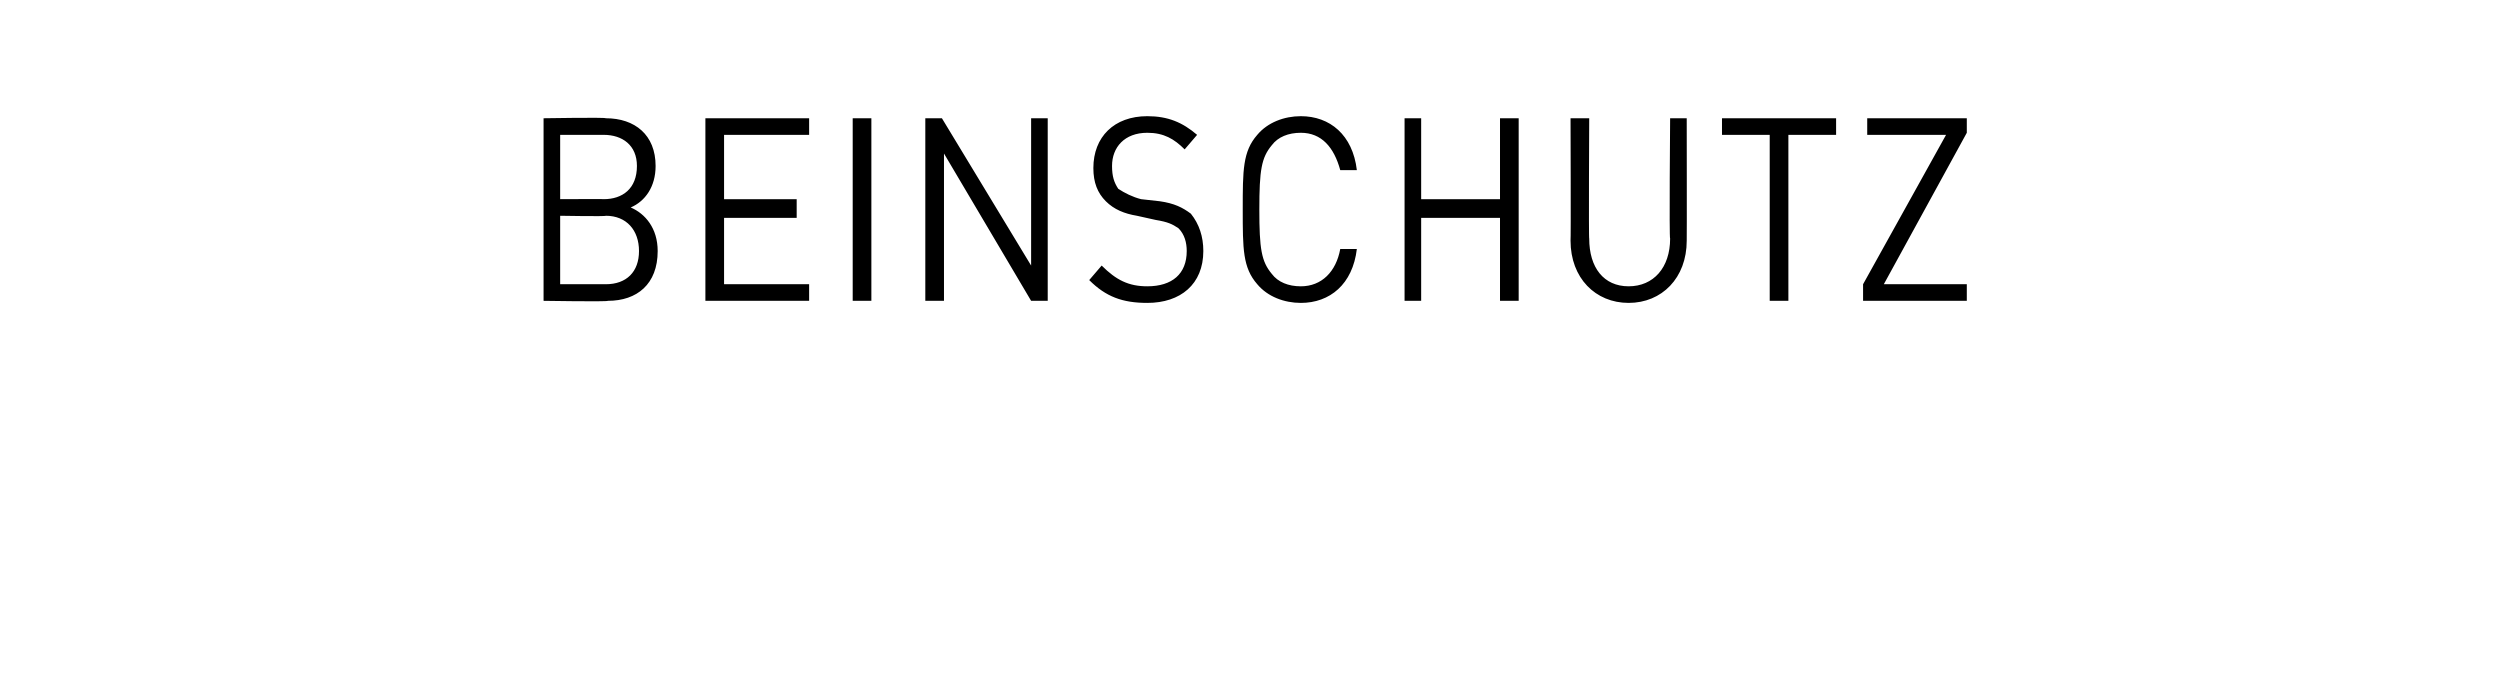 <?xml version="1.0" standalone="no"?><!DOCTYPE svg PUBLIC "-//W3C//DTD SVG 1.1//EN" "http://www.w3.org/Graphics/SVG/1.1/DTD/svg11.dtd"><svg xmlns="http://www.w3.org/2000/svg" version="1.1" width="120.5px" height="33.4px" viewBox="0 -5 120.5 33.4" style="top:-5px"><desc>Beinschutz</desc><defs/><g id="Polygon111255"><path d="m29.3 9.5c0 .05-3.1 0-3.1 0l0-8.8c0 0 3-.05 3 0c1.4 0 2.4.8 2.4 2.3c0 1-.5 1.7-1.2 2c.7.3 1.3 1 1.3 2.1c0 1.6-1 2.4-2.4 2.4zm-.1-4.1c.02.04-2.2 0-2.2 0l0 3.3c0 0 2.22 0 2.2 0c1 0 1.6-.6 1.6-1.6c0-1-.6-1.7-1.6-1.7zm-.1-3.9c.03 0-2.1 0-2.1 0l0 3.1c0 0 2.13-.01 2.1 0c.9 0 1.6-.5 1.6-1.6c0-1-.7-1.5-1.6-1.5zm4.9 8l0-8.8l5 0l0 .8l-4.1 0l0 3.1l3.5 0l0 .9l-3.5 0l0 3.2l4.1 0l0 .8l-5 0zm7.1 0l0-8.8l.9 0l0 8.8l-.9 0zm8.6 0l-4.2-7.1l0 7.1l-.9 0l0-8.8l.8 0l4.3 7.1l0-7.1l.8 0l0 8.8l-.8 0zm5.6.1c-1.2 0-2-.3-2.8-1.1c0 0 .6-.7.6-.7c.7.7 1.3 1 2.2 1c1.2 0 1.9-.6 1.9-1.7c0-.4-.1-.8-.4-1.1c-.3-.2-.5-.3-1.1-.4c0 0-.9-.2-.9-.2c-.6-.1-1.1-.3-1.5-.7c-.4-.4-.6-.9-.6-1.6c0-1.5 1-2.5 2.6-2.5c1 0 1.7.3 2.4.9c0 0-.6.7-.6.7c-.5-.5-1-.8-1.8-.8c-1.1 0-1.7.7-1.7 1.6c0 .5.1.8.3 1.1c.3.2.7.4 1.1.5c0 0 .9.1.9.1c.7.1 1.1.3 1.5.6c.4.5.6 1.1.6 1.8c0 1.6-1.1 2.5-2.7 2.5zm7.4 0c-.8 0-1.6-.3-2.1-.9c-.7-.8-.7-1.7-.7-3.6c0-1.9 0-2.8.7-3.6c.5-.6 1.3-.9 2.1-.9c1.4 0 2.5.9 2.7 2.6c0 0-.8 0-.8 0c-.3-1.1-.9-1.8-1.9-1.8c-.6 0-1.1.2-1.4.6c-.5.6-.6 1.2-.6 3.1c0 1.9.1 2.5.6 3.1c.3.4.8.6 1.4.6c1 0 1.7-.7 1.9-1.8c0 0 .8 0 .8 0c-.2 1.7-1.3 2.6-2.7 2.6zm9.6-.1l0-4l-3.8 0l0 4l-.8 0l0-8.8l.8 0l0 3.9l3.8 0l0-3.9l.9 0l0 8.8l-.9 0zm6.2.1c-1.6 0-2.8-1.2-2.8-3c.02.01 0-5.9 0-5.9l.9 0c0 0-.03 5.84 0 5.8c0 1.4.7 2.3 1.9 2.3c1.2 0 2-.9 2-2.3c-.05.04 0-5.8 0-5.8l.8 0c0 0 .01 5.91 0 5.9c0 1.8-1.2 3-2.8 3zm7.7-8.1l0 8l-.9 0l0-8l-2.3 0l0-.8l5.5 0l0 .8l-2.3 0zm3.6 8l0-.8l4-7.2l-3.8 0l0-.8l4.8 0l0 .7l-4 7.3l4 0l0 .8l-5 0z" stroke="none" fill="#000"/></g></svg>